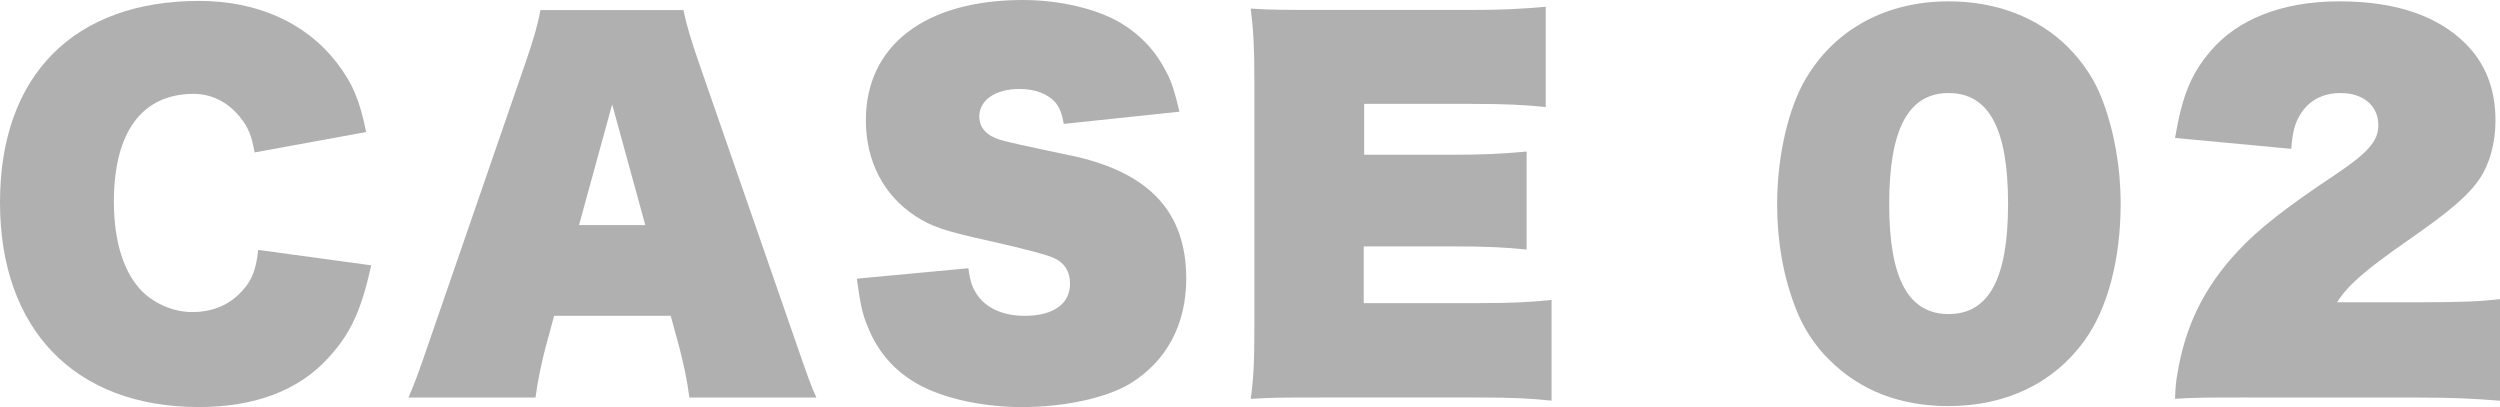 <svg xmlns="http://www.w3.org/2000/svg" id="_&#x30EC;&#x30A4;&#x30E4;&#x30FC;_1" data-name="&#x30EC;&#x30A4;&#x30E4;&#x30FC; 1" viewBox="0 0 520.7 84.78"><defs><style>      .cls-1 {        fill: #b0b0b0;        stroke-width: 0px;      }    </style></defs><path class="cls-1" d="M77.31,55.29c-2.08,9.45-4.35,14.27-8.88,19.19-6.14,6.81-15.31,10.3-27.03,10.3C15.69,84.78,0,68.71,0,42.15S15.5.19,41.49.19c12.1,0,22.21,4.54,28.64,12.85,3.31,4.35,4.73,7.66,6.14,14.46l-23.25,4.25c-.57-3.4-1.32-5.29-3.12-7.47-2.46-3.03-5.86-4.73-9.55-4.73-10.77,0-16.63,7.94-16.63,22.49,0,8.32,2.08,14.84,5.95,18.71,2.74,2.65,6.62,4.25,10.4,4.25s7.09-1.23,9.55-3.59c2.65-2.46,3.69-4.91,4.16-9.36l23.53,3.21Z"></path><path class="cls-1" d="M113.61,72.4c-.85,3.31-1.61,6.9-2.08,10.4h-26.46c1.23-2.84,1.89-4.54,4.35-11.72l20.13-58.31c1.61-4.63,2.55-8.03,3.02-10.68h29.77c.57,2.84,1.61,6.33,3.12,10.68l20.23,58.31c2.74,7.85,3.12,9.07,4.35,11.72h-26.46c-.47-3.78-1.23-7.09-2.08-10.4l-1.8-6.62h-24.29l-1.79,6.62ZM127.5,21.74l-6.9,25.14h13.8l-6.9-25.14Z"></path><path class="cls-1" d="M201.7,55.86c.38,3.03.95,4.44,2.27,6.14,1.99,2.46,5.39,3.78,9.45,3.78,5.95,0,9.45-2.46,9.45-6.71,0-2.55-1.23-4.44-3.5-5.39-1.51-.66-5.39-1.7-12.85-3.4-9.83-2.17-12.38-3.02-15.88-5.29-6.62-4.35-10.3-11.44-10.3-19.94,0-15.59,12.38-25.05,32.7-25.05,7.75,0,15.69,1.89,20.6,4.92,4.06,2.46,7.18,5.86,9.36,10.21,1.04,1.98,1.7,4.06,2.65,8.13l-24.1,2.55c-.38-2.27-.85-3.4-1.8-4.54-1.51-1.7-4.16-2.74-7.37-2.74-5.01,0-8.41,2.27-8.41,5.77,0,2.27,1.51,3.97,4.35,4.82,1.61.47,4.44,1.13,15.78,3.5,15.5,3.59,22.97,11.72,22.97,25.42,0,9.64-4.16,17.3-11.81,21.93-4.92,2.93-13.61,4.82-22.4,4.82s-17.77-2.08-23.16-5.67c-4.16-2.74-7.18-6.43-9.07-11.34-1.04-2.36-1.51-4.92-2.17-9.74l23.25-2.17Z"></path><path class="cls-1" d="M308.13,63.13c6.9,0,10.49-.19,15.03-.66v20.98c-4.35-.47-8.22-.66-15.22-.66h-32.32c-8.13,0-10.59,0-15.12.28.57-4.06.76-7.47.76-14.65V16.63c0-6.62-.19-10.3-.76-14.84,4.44.28,6.8.28,15.03.28h31.19c5.86,0,9.92-.19,15.22-.66v20.89c-4.54-.47-8.41-.66-15.22-.66h-22.59v10.59h18.43c6.05,0,10.02-.19,15.41-.66v20.41c-4.54-.47-8.41-.66-15.41-.66h-18.52v11.81h24.1Z"></path><path class="cls-1" d="M381.1,75.04c-3.21-3.12-5.67-6.99-7.18-11.06-2.55-6.62-3.78-13.89-3.78-21.46,0-10.02,2.36-20.13,6.05-26.27,6.14-10.3,16.82-15.97,29.68-15.97,9.92,0,18.53,3.31,24.76,9.45,3.31,3.31,5.77,7.09,7.28,11.15,2.46,6.52,3.78,13.99,3.78,21.55,0,11.62-2.74,21.93-7.56,28.54-6.43,8.88-16.35,13.61-28.35,13.61-9.92,0-18.34-3.21-24.67-9.54ZM418.24,42.44c0-15.59-3.97-23.06-12.38-23.06s-12.38,7.56-12.38,23.16,4.06,22.87,12.38,22.87,12.38-7.28,12.38-22.97Z"></path><path class="cls-1" d="M468.43,82.79c-9.07,0-11.44,0-15.41.28.09-2.55.19-3.5.47-5.1,1.61-10.02,5.58-18.15,12.57-25.61,4.16-4.54,10.11-9.17,20.04-15.78,7.09-4.73,9.26-7.18,9.26-10.49,0-4.06-3.12-6.71-7.84-6.71-3.69,0-6.62,1.51-8.41,4.44-1.13,1.89-1.61,3.59-1.89,7.18l-24.2-2.27c1.51-8.88,3.31-13.23,7.28-17.96,5.67-6.8,15.12-10.49,26.94-10.49s20.42,3.02,26.28,8.79c4.16,4.16,6.24,9.45,6.24,16.07,0,4.63-1.23,9.07-3.31,12.1-2.27,3.4-6.24,6.81-14.84,12.76-9.07,6.33-12.57,9.36-14.84,12.95h17.96c8.03,0,12.1-.19,15.97-.66v21.17c-5.86-.47-10.3-.66-17.3-.66h-34.97Z"></path></svg>